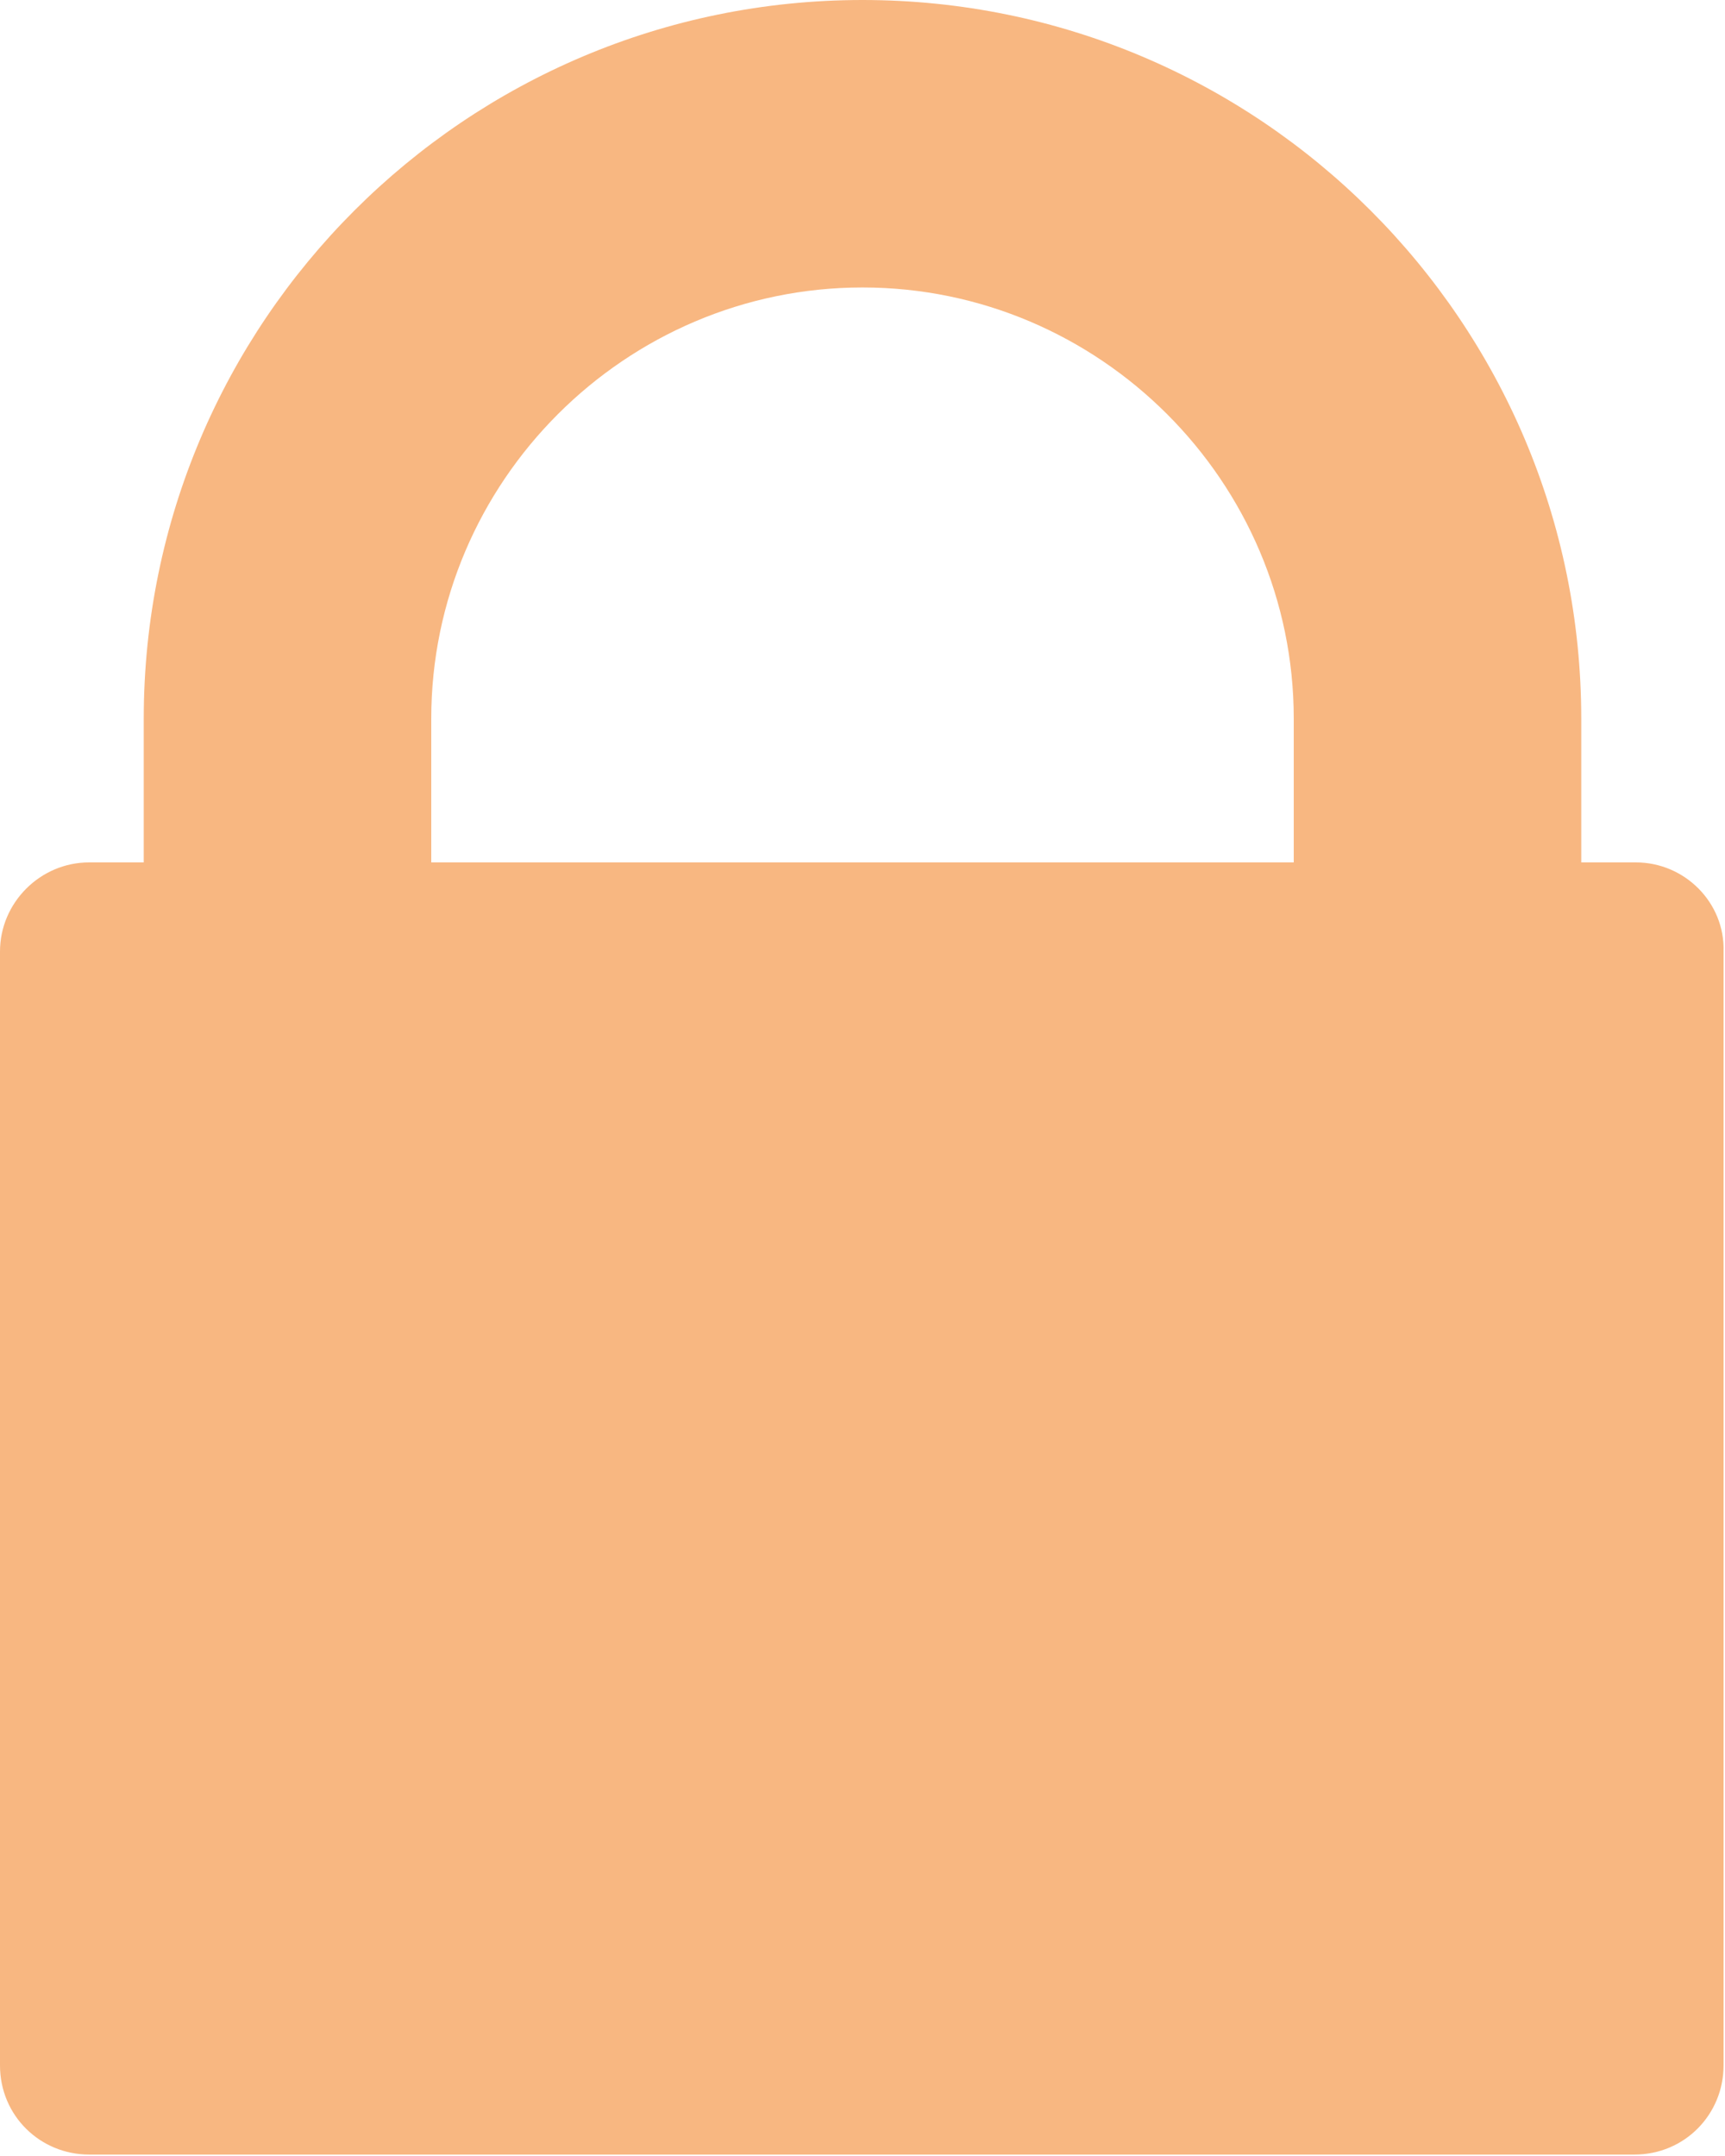 <?xml version="1.0" encoding="utf-8"?>
<!-- Generator: Adobe Illustrator 26.0.1, SVG Export Plug-In . SVG Version: 6.00 Build 0)  -->
<svg version="1.1" baseProfile="tiny" id="Layer_1" xmlns="http://www.w3.org/2000/svg" xmlns:xlink="http://www.w3.org/1999/xlink"
	 x="0px" y="0px" viewBox="0 0 120 150" overflow="visible" xml:space="preserve">
<path fill="#F8B781" d="M113.8,60H110V50c0-27.6-22.4-50-50-50S10,22.4,10,50v10H6.2C2.8,60,0,62.8,0,66.2v77.5
	c0,3.5,2.8,6.2,6.2,6.2h107.5c3.5,0,6.2-2.8,6.2-6.2V66.2C120,62.8,117.2,60,113.8,60z M30,50c0-16.5,13.5-30,30-30s30,13.5,30,30
	v10H30V50z"/>
</svg>
